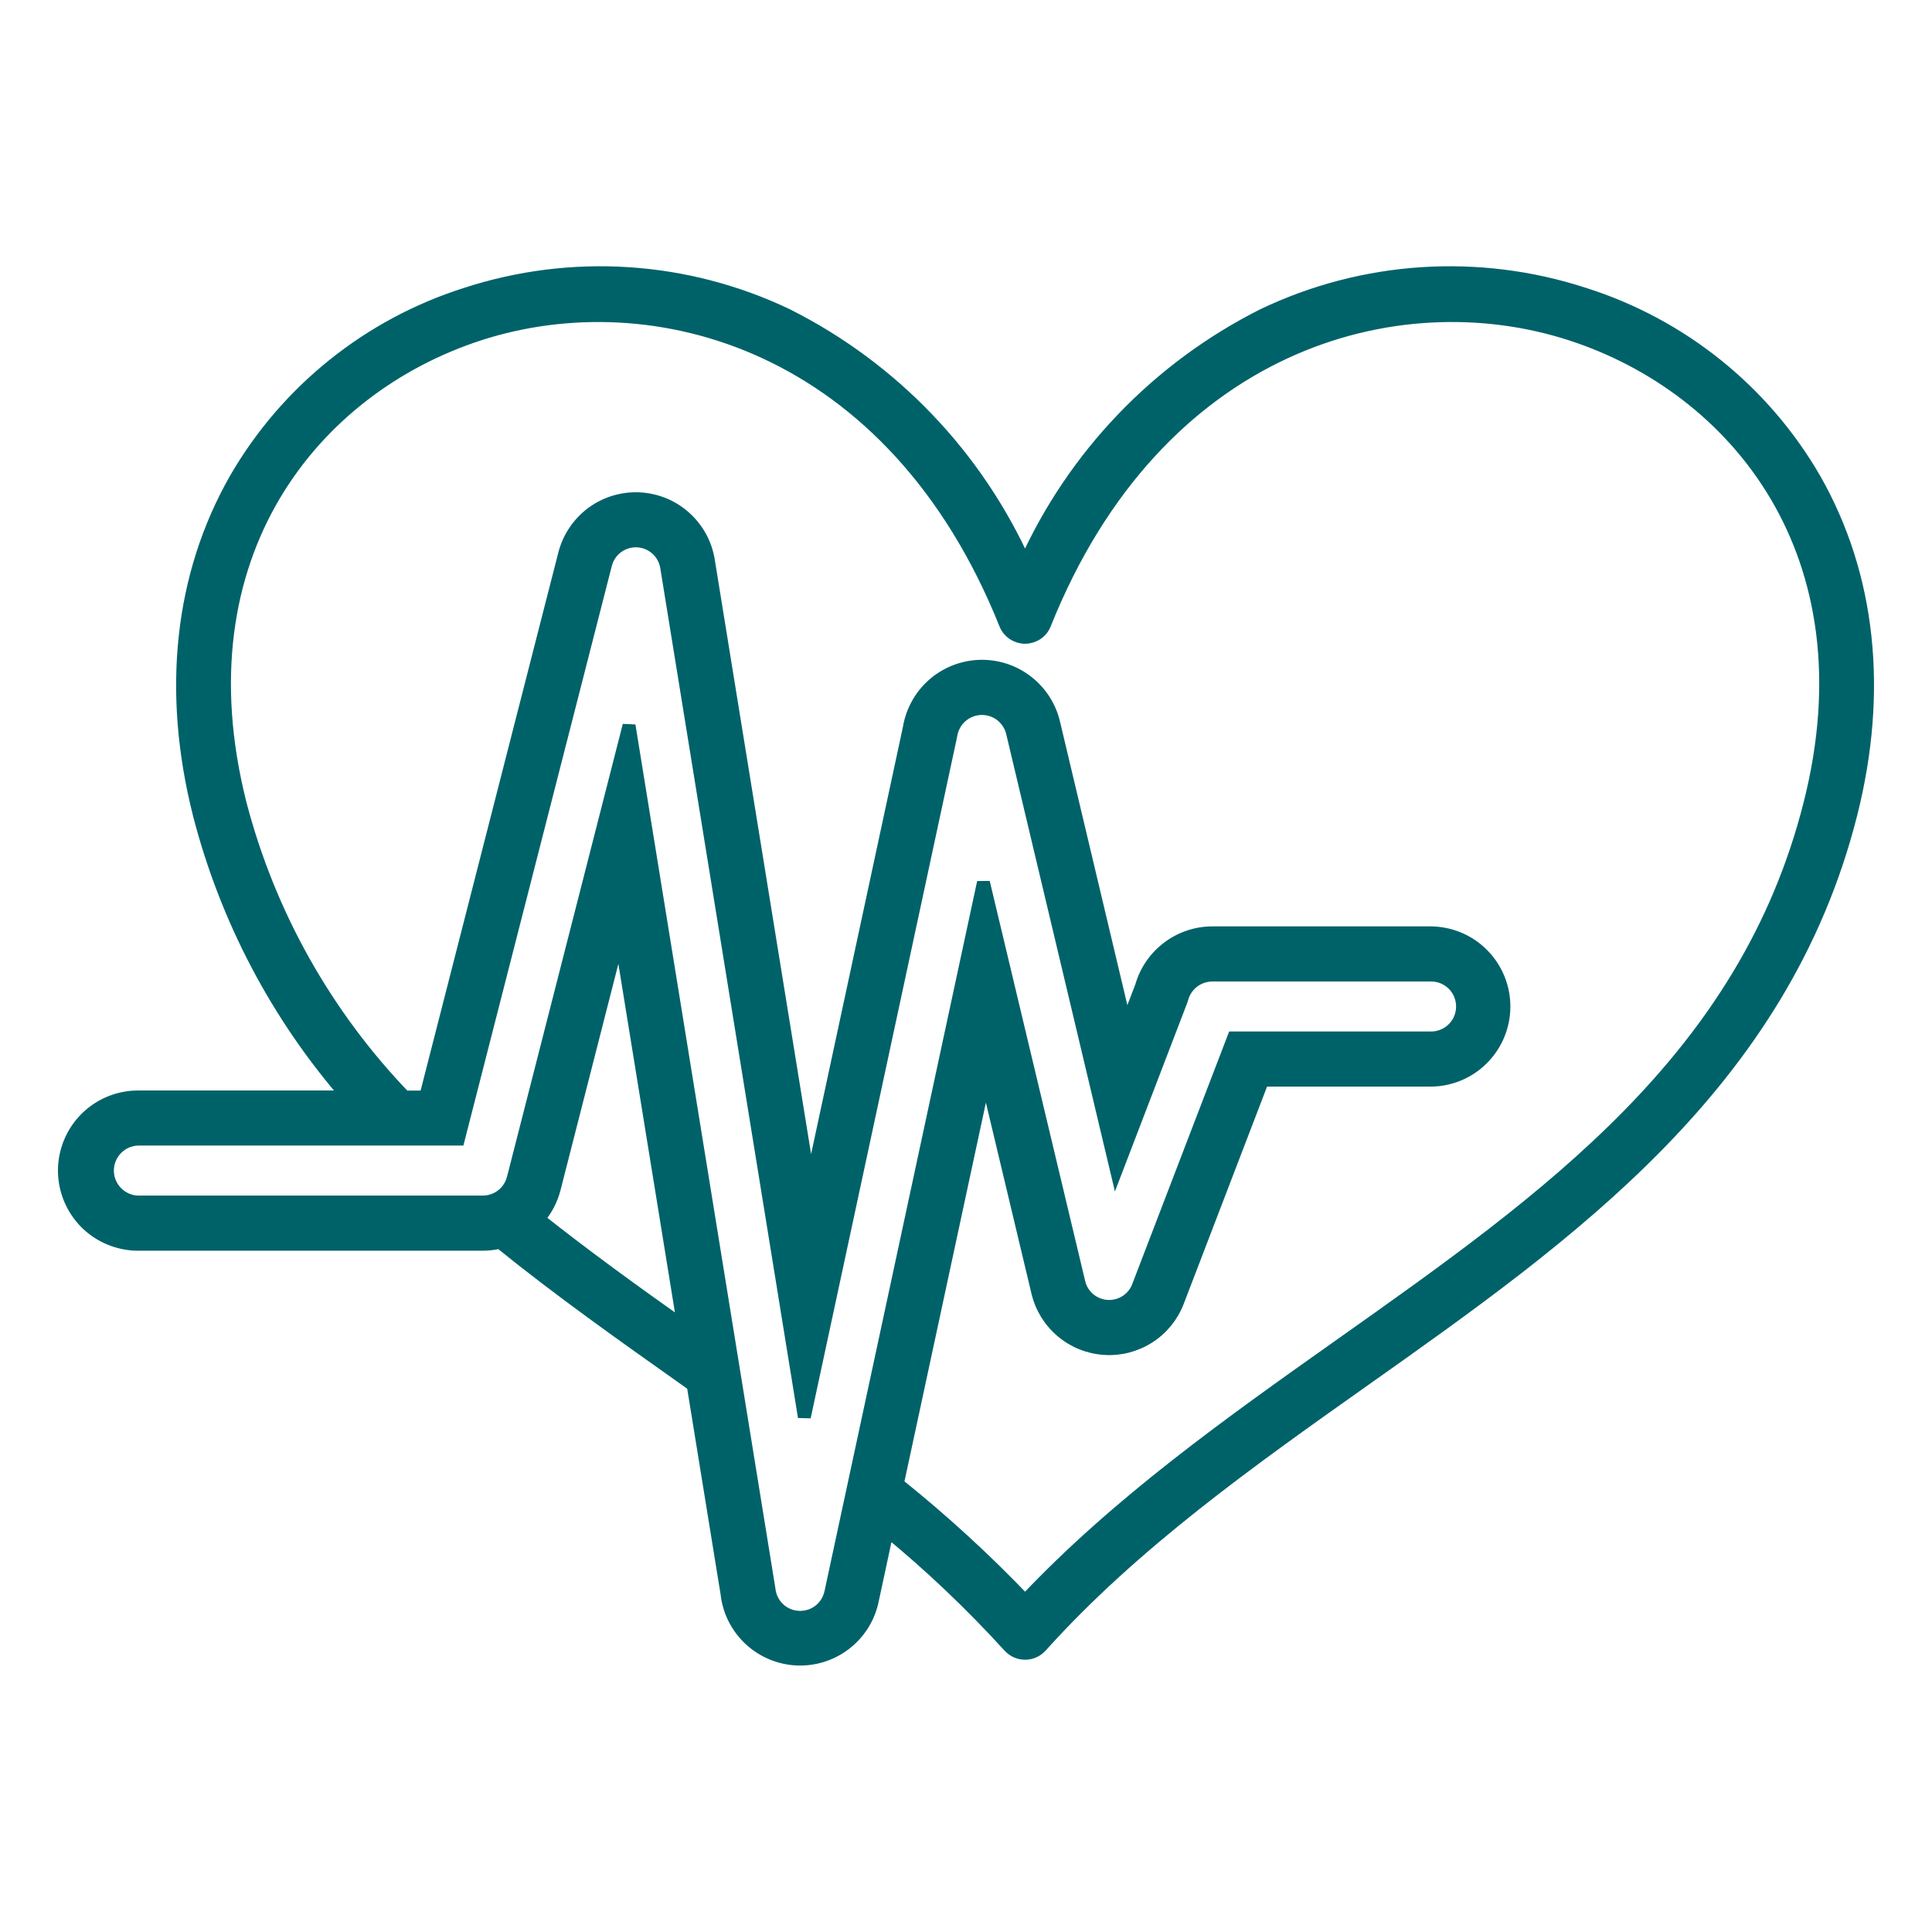 <?xml version="1.0" encoding="UTF-8"?> <svg xmlns="http://www.w3.org/2000/svg" width="30" height="30" viewBox="0 0 30 30" fill="none"><path d="M28.175 7.435C27.383 6.067 26.108 5.045 24.602 4.567C22.958 4.03 21.171 4.147 19.612 4.893C17.973 5.717 16.668 7.08 15.917 8.754C15.166 7.08 13.862 5.717 12.223 4.893C10.663 4.147 8.876 4.03 7.232 4.567C5.726 5.045 4.452 6.067 3.66 7.435C2.806 8.932 2.61 10.734 3.095 12.647C3.513 14.268 4.303 15.77 5.402 17.033H2.144C1.841 17.033 1.55 17.153 1.335 17.368C1.121 17.582 1 17.873 1 18.177C1 18.48 1.121 18.771 1.335 18.986C1.55 19.2 1.841 19.321 2.144 19.321H7.497C7.587 19.321 7.676 19.31 7.763 19.289C8.683 20.034 9.677 20.738 10.64 21.419L10.763 21.507L11.289 24.748C11.319 25.017 11.444 25.266 11.642 25.452C11.839 25.637 12.096 25.747 12.366 25.761C12.637 25.775 12.904 25.692 13.119 25.528C13.335 25.364 13.485 25.128 13.543 24.864L13.779 23.764C14.453 24.317 15.086 24.919 15.673 25.564C15.704 25.598 15.742 25.625 15.784 25.644C15.826 25.663 15.871 25.672 15.917 25.672C15.963 25.672 16.009 25.663 16.051 25.644C16.093 25.625 16.131 25.598 16.162 25.564C17.599 23.963 19.428 22.67 21.196 21.419C24.382 19.165 27.677 16.835 28.739 12.647C29.224 10.734 29.03 8.932 28.175 7.435ZM8.359 18.927C8.477 18.792 8.561 18.632 8.606 18.459L9.624 14.477L10.617 20.599C9.855 20.06 9.084 19.503 8.359 18.927ZM12.901 24.727C12.877 24.84 12.814 24.942 12.722 25.013C12.63 25.084 12.515 25.119 12.399 25.113C12.283 25.107 12.173 25.06 12.089 24.98C12.005 24.899 11.952 24.792 11.941 24.676L9.768 11.265L7.97 18.296C7.943 18.401 7.882 18.495 7.797 18.562C7.711 18.628 7.605 18.665 7.497 18.665H2.144C2.017 18.662 1.896 18.609 1.807 18.517C1.718 18.426 1.668 18.304 1.668 18.177C1.668 18.049 1.718 17.927 1.807 17.836C1.896 17.744 2.017 17.692 2.144 17.688H7.118L9.403 8.765C9.43 8.657 9.494 8.561 9.584 8.494C9.674 8.428 9.784 8.394 9.895 8.399C10.007 8.404 10.114 8.448 10.197 8.523C10.28 8.597 10.335 8.699 10.352 8.809L12.49 22.003L14.761 11.436L14.765 11.414C14.783 11.302 14.839 11.2 14.923 11.125C15.008 11.05 15.116 11.007 15.229 11.002C15.342 10.998 15.453 11.033 15.543 11.101C15.633 11.17 15.696 11.268 15.722 11.377L17.335 18.163L18.342 15.537L18.354 15.499C18.383 15.396 18.444 15.306 18.529 15.241C18.614 15.176 18.718 15.141 18.825 15.141H22.21C22.275 15.139 22.34 15.15 22.4 15.174C22.461 15.198 22.516 15.234 22.563 15.279C22.61 15.325 22.647 15.379 22.672 15.439C22.697 15.499 22.71 15.564 22.71 15.629C22.71 15.694 22.697 15.758 22.672 15.819C22.647 15.879 22.61 15.933 22.563 15.978C22.516 16.024 22.461 16.06 22.4 16.083C22.34 16.107 22.275 16.119 22.21 16.117H19.155L17.675 19.974C17.639 20.071 17.572 20.153 17.485 20.209C17.398 20.265 17.295 20.291 17.192 20.285C17.088 20.278 16.99 20.238 16.911 20.172C16.832 20.105 16.776 20.015 16.753 19.914L15.271 13.702L12.901 24.727ZM28.103 12.486C27.101 16.439 24.048 18.598 20.817 20.883C19.116 22.087 17.361 23.328 15.918 24.86C15.298 24.21 14.635 23.603 13.934 23.042L15.304 16.669L16.114 20.065C16.17 20.302 16.301 20.515 16.487 20.672C16.673 20.83 16.904 20.923 17.148 20.939C17.391 20.956 17.633 20.893 17.838 20.762C18.043 20.631 18.201 20.437 18.288 20.209L19.606 16.773H22.209C22.513 16.773 22.804 16.653 23.018 16.438C23.233 16.223 23.353 15.932 23.353 15.629C23.353 15.326 23.233 15.035 23.018 14.82C22.804 14.605 22.513 14.485 22.209 14.485H18.825C18.576 14.485 18.334 14.567 18.136 14.717C17.937 14.867 17.792 15.078 17.724 15.318L17.483 15.946L16.362 11.226C16.301 10.968 16.152 10.74 15.942 10.58C15.732 10.419 15.472 10.337 15.208 10.346C14.944 10.356 14.691 10.456 14.492 10.631C14.294 10.806 14.162 11.044 14.119 11.305L12.581 18.46L11 8.705C10.959 8.446 10.829 8.209 10.633 8.034C10.438 7.859 10.187 7.757 9.925 7.745C9.663 7.733 9.404 7.812 9.193 7.968C8.983 8.125 8.832 8.349 8.767 8.603L6.609 17.034H6.281C5.056 15.761 4.178 14.196 3.731 12.487C2.746 8.6 4.882 6.022 7.436 5.191C10.154 4.307 13.871 5.338 15.613 9.69C15.637 9.751 15.679 9.803 15.733 9.84C15.788 9.876 15.852 9.896 15.917 9.896C15.983 9.896 16.047 9.876 16.101 9.84C16.156 9.803 16.198 9.751 16.222 9.69C17.963 5.337 21.681 4.307 24.398 5.191C26.953 6.022 29.09 8.6 28.103 12.486Z" fill="#006269" stroke="#006269" stroke-width="0.2"></path></svg> 